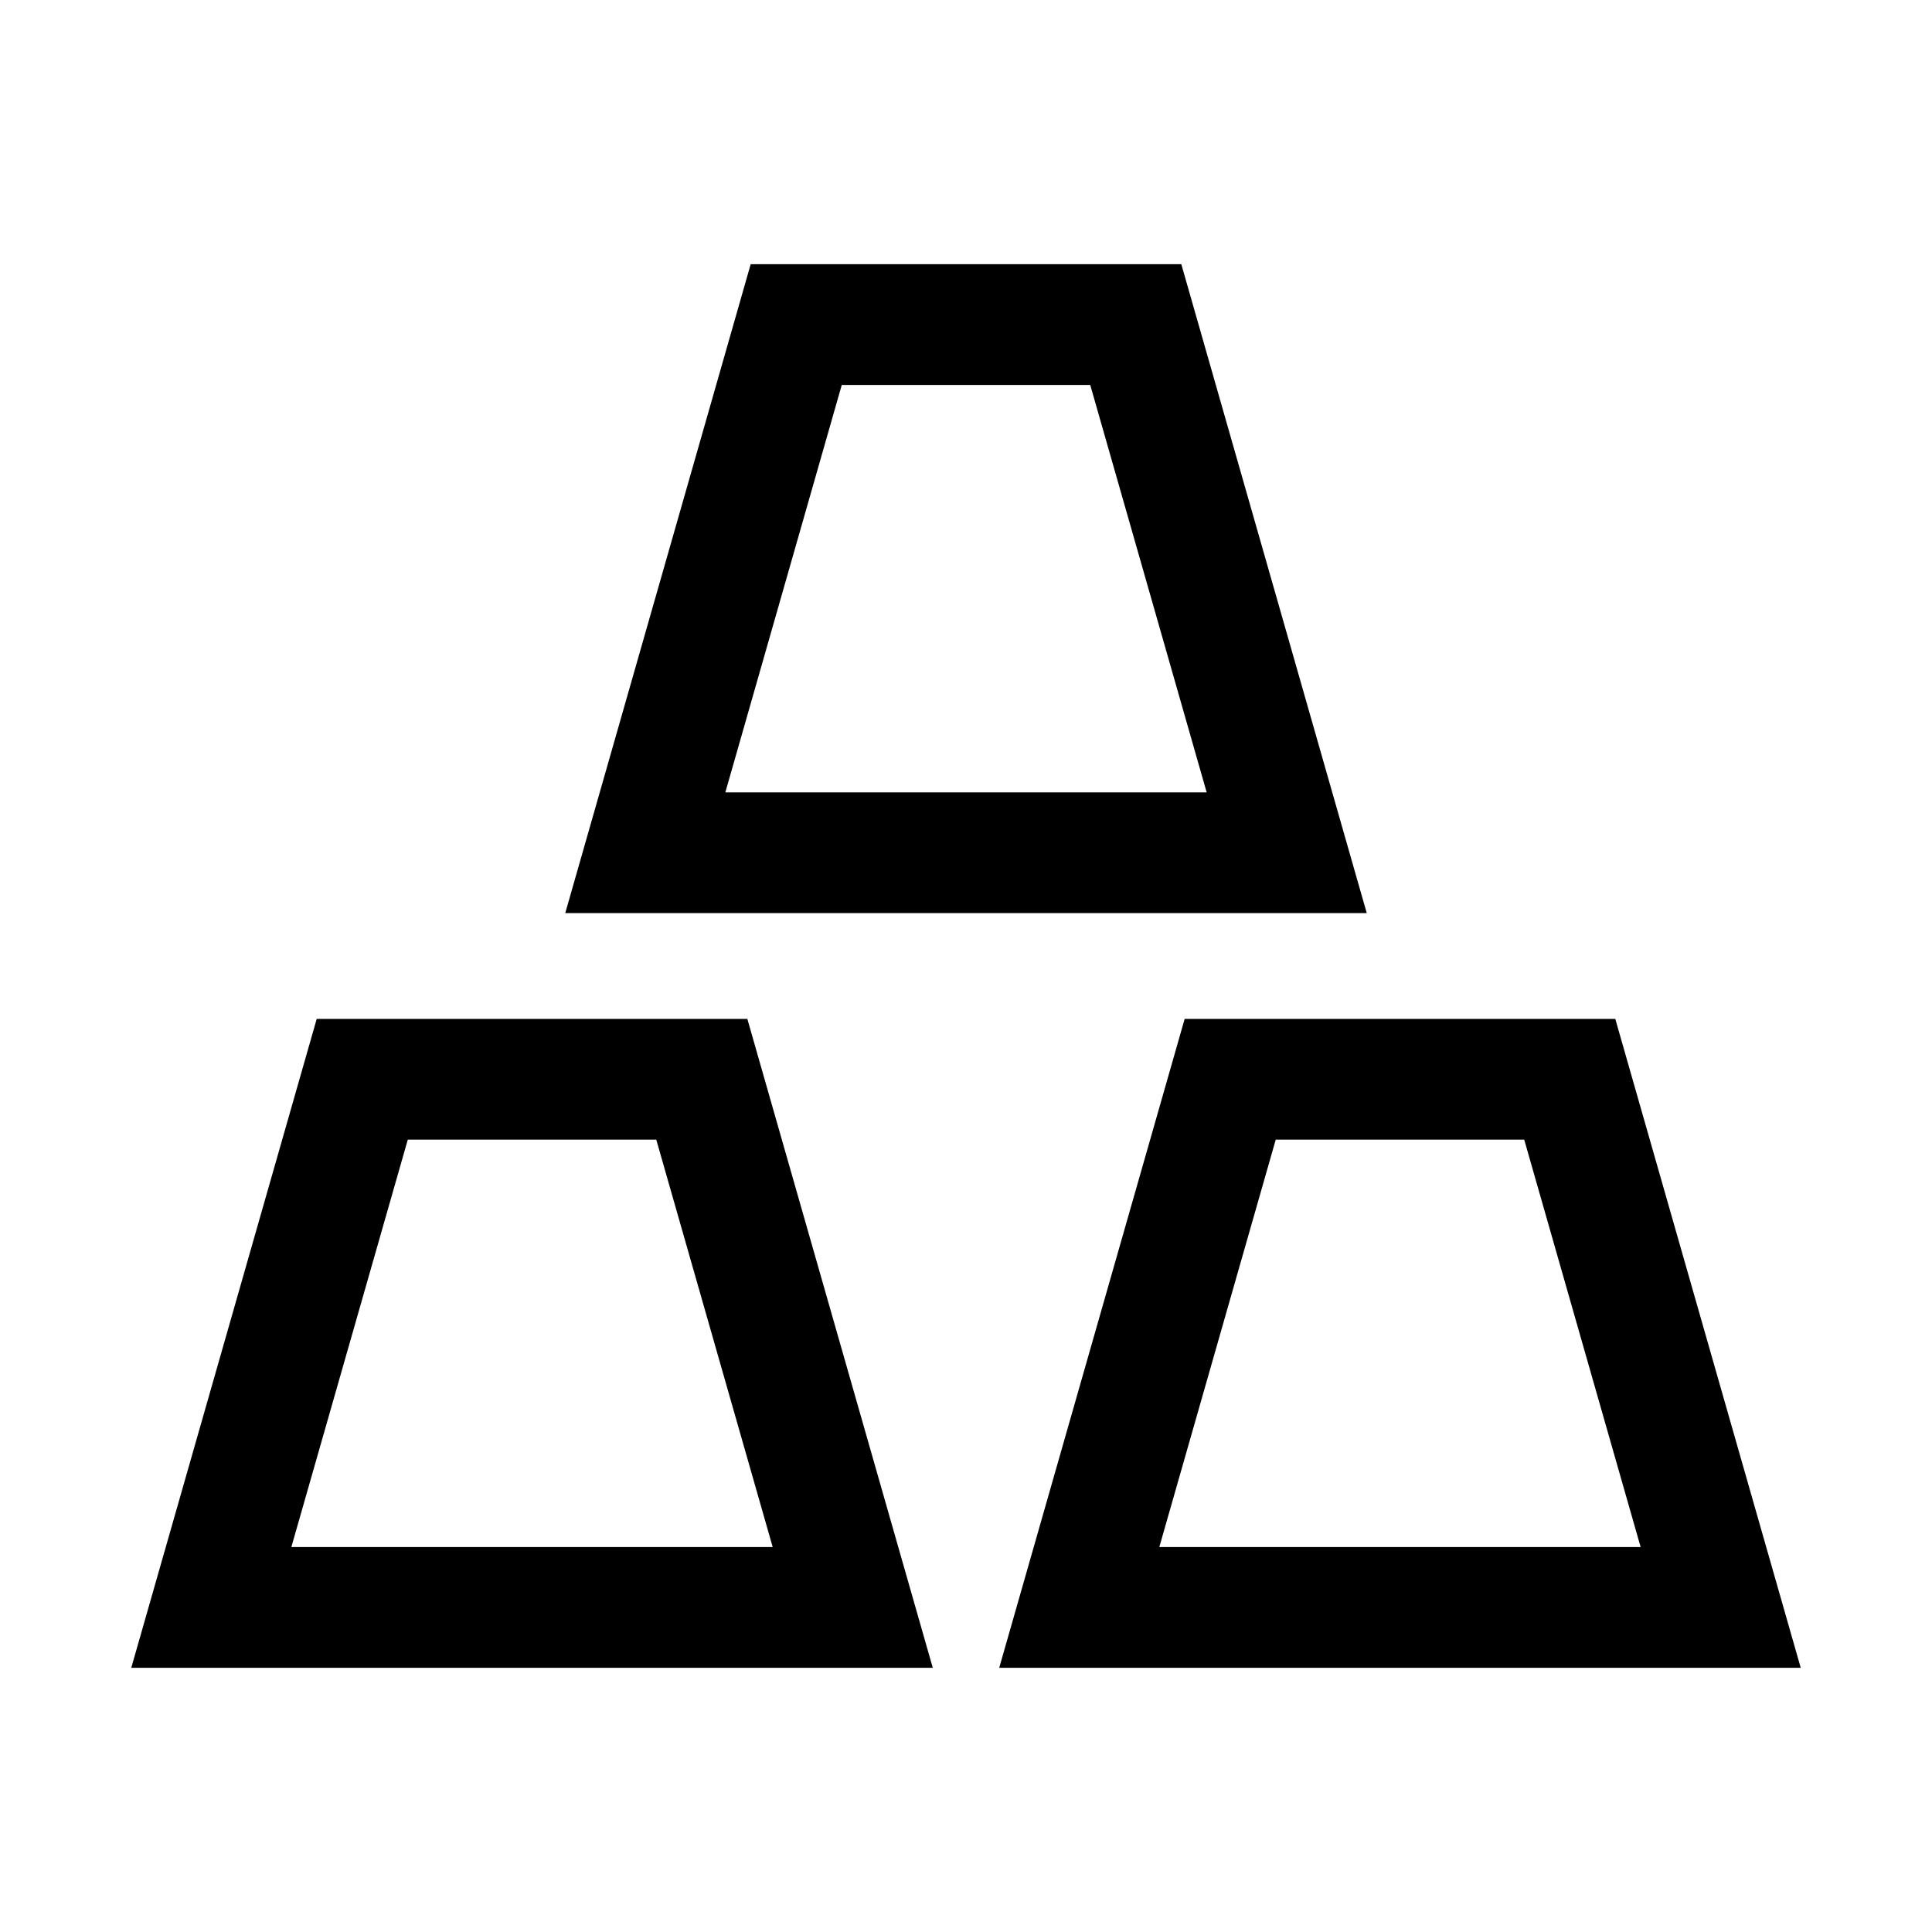 <svg width="16" height="16" viewBox="0 0 16 16" fill="none" xmlns="http://www.w3.org/2000/svg">
<path d="M7.062 13.312H1.75L3 8.938H5.812L7.062 13.312Z" stroke="black"></path>
<path d="M14.25 13.312H8.938L10.188 8.938H13L14.25 13.312Z" stroke="black"></path>
<path d="M10.656 7.062H5.344L6.594 2.688H9.406L10.656 7.062Z" stroke="black"></path>
</svg>